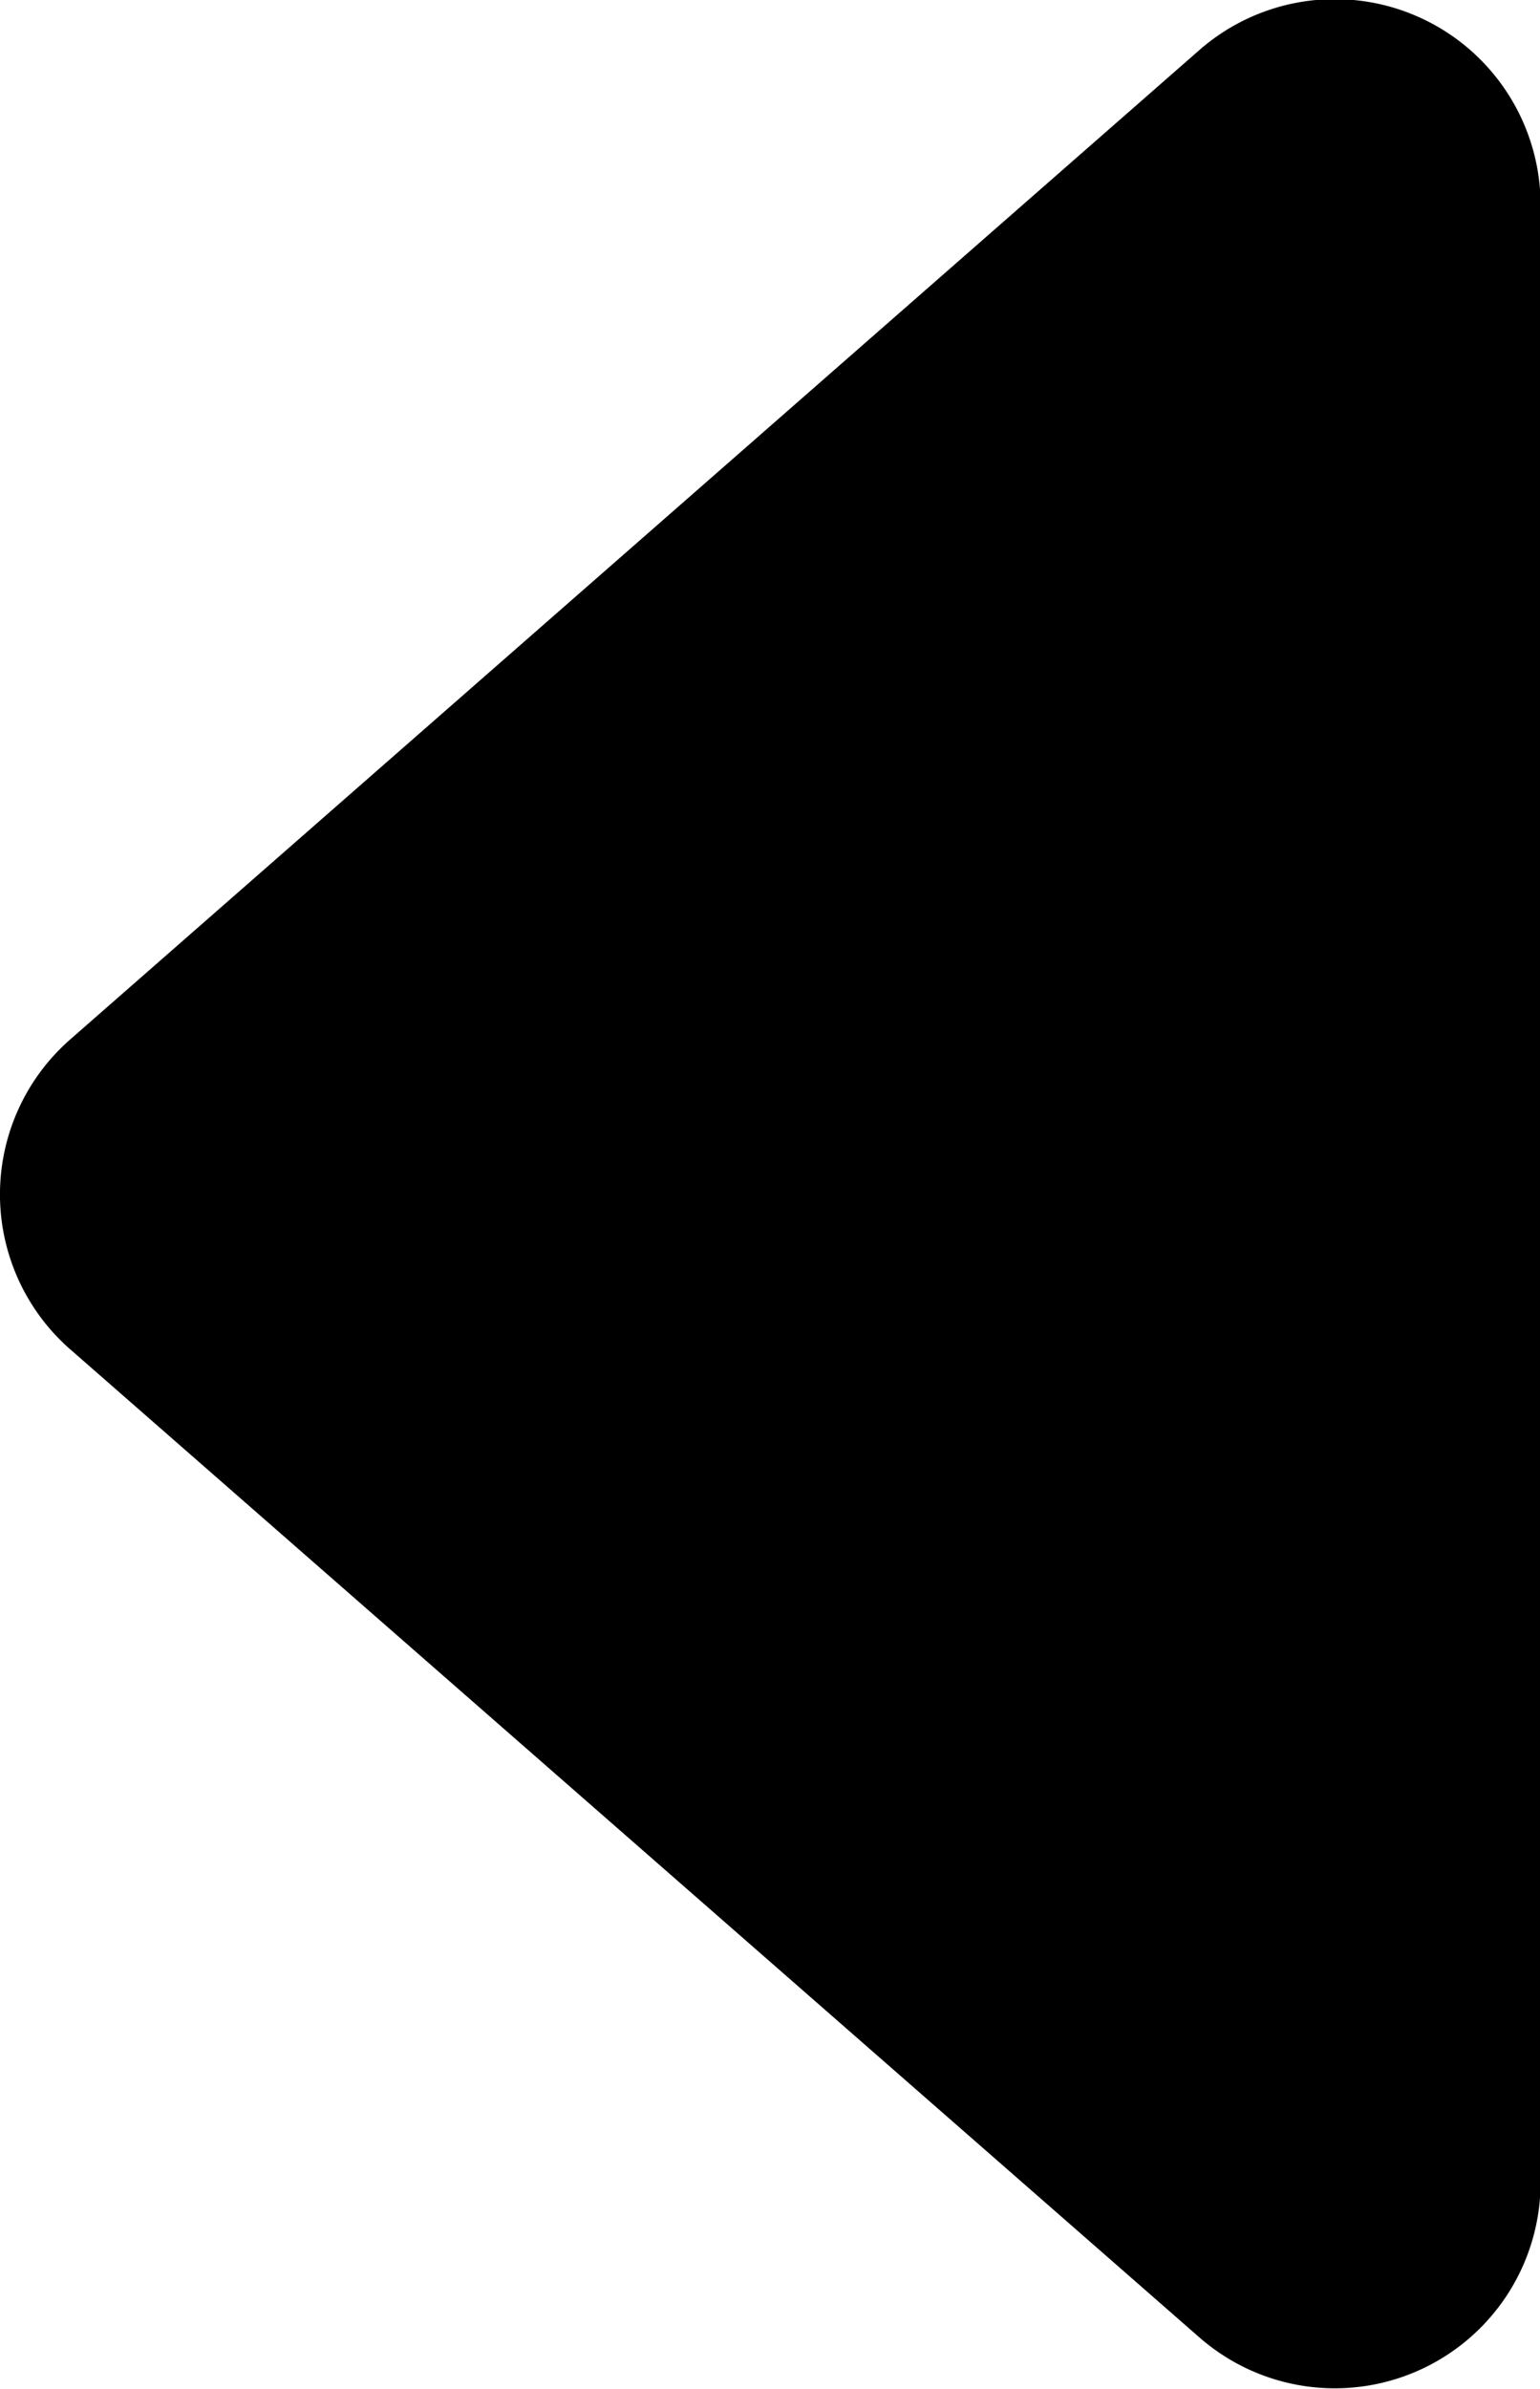 <svg xmlns="http://www.w3.org/2000/svg" width="7.911" height="12.261" viewBox="0 0 7.911 12.261">
  <g id="caret-left-fill" transform="translate(-7.917 -4.957)">
    <path id="Tracé_29" data-name="Tracé 29" d="M8.278,11.883l5.8,5.071a1.057,1.057,0,0,0,1.753-.8V6.015a1.057,1.057,0,0,0-1.754-.8L8.279,10.291a1.057,1.057,0,0,0,0,1.593Z" transform="translate(0 0)"/>
  </g>
</svg>
